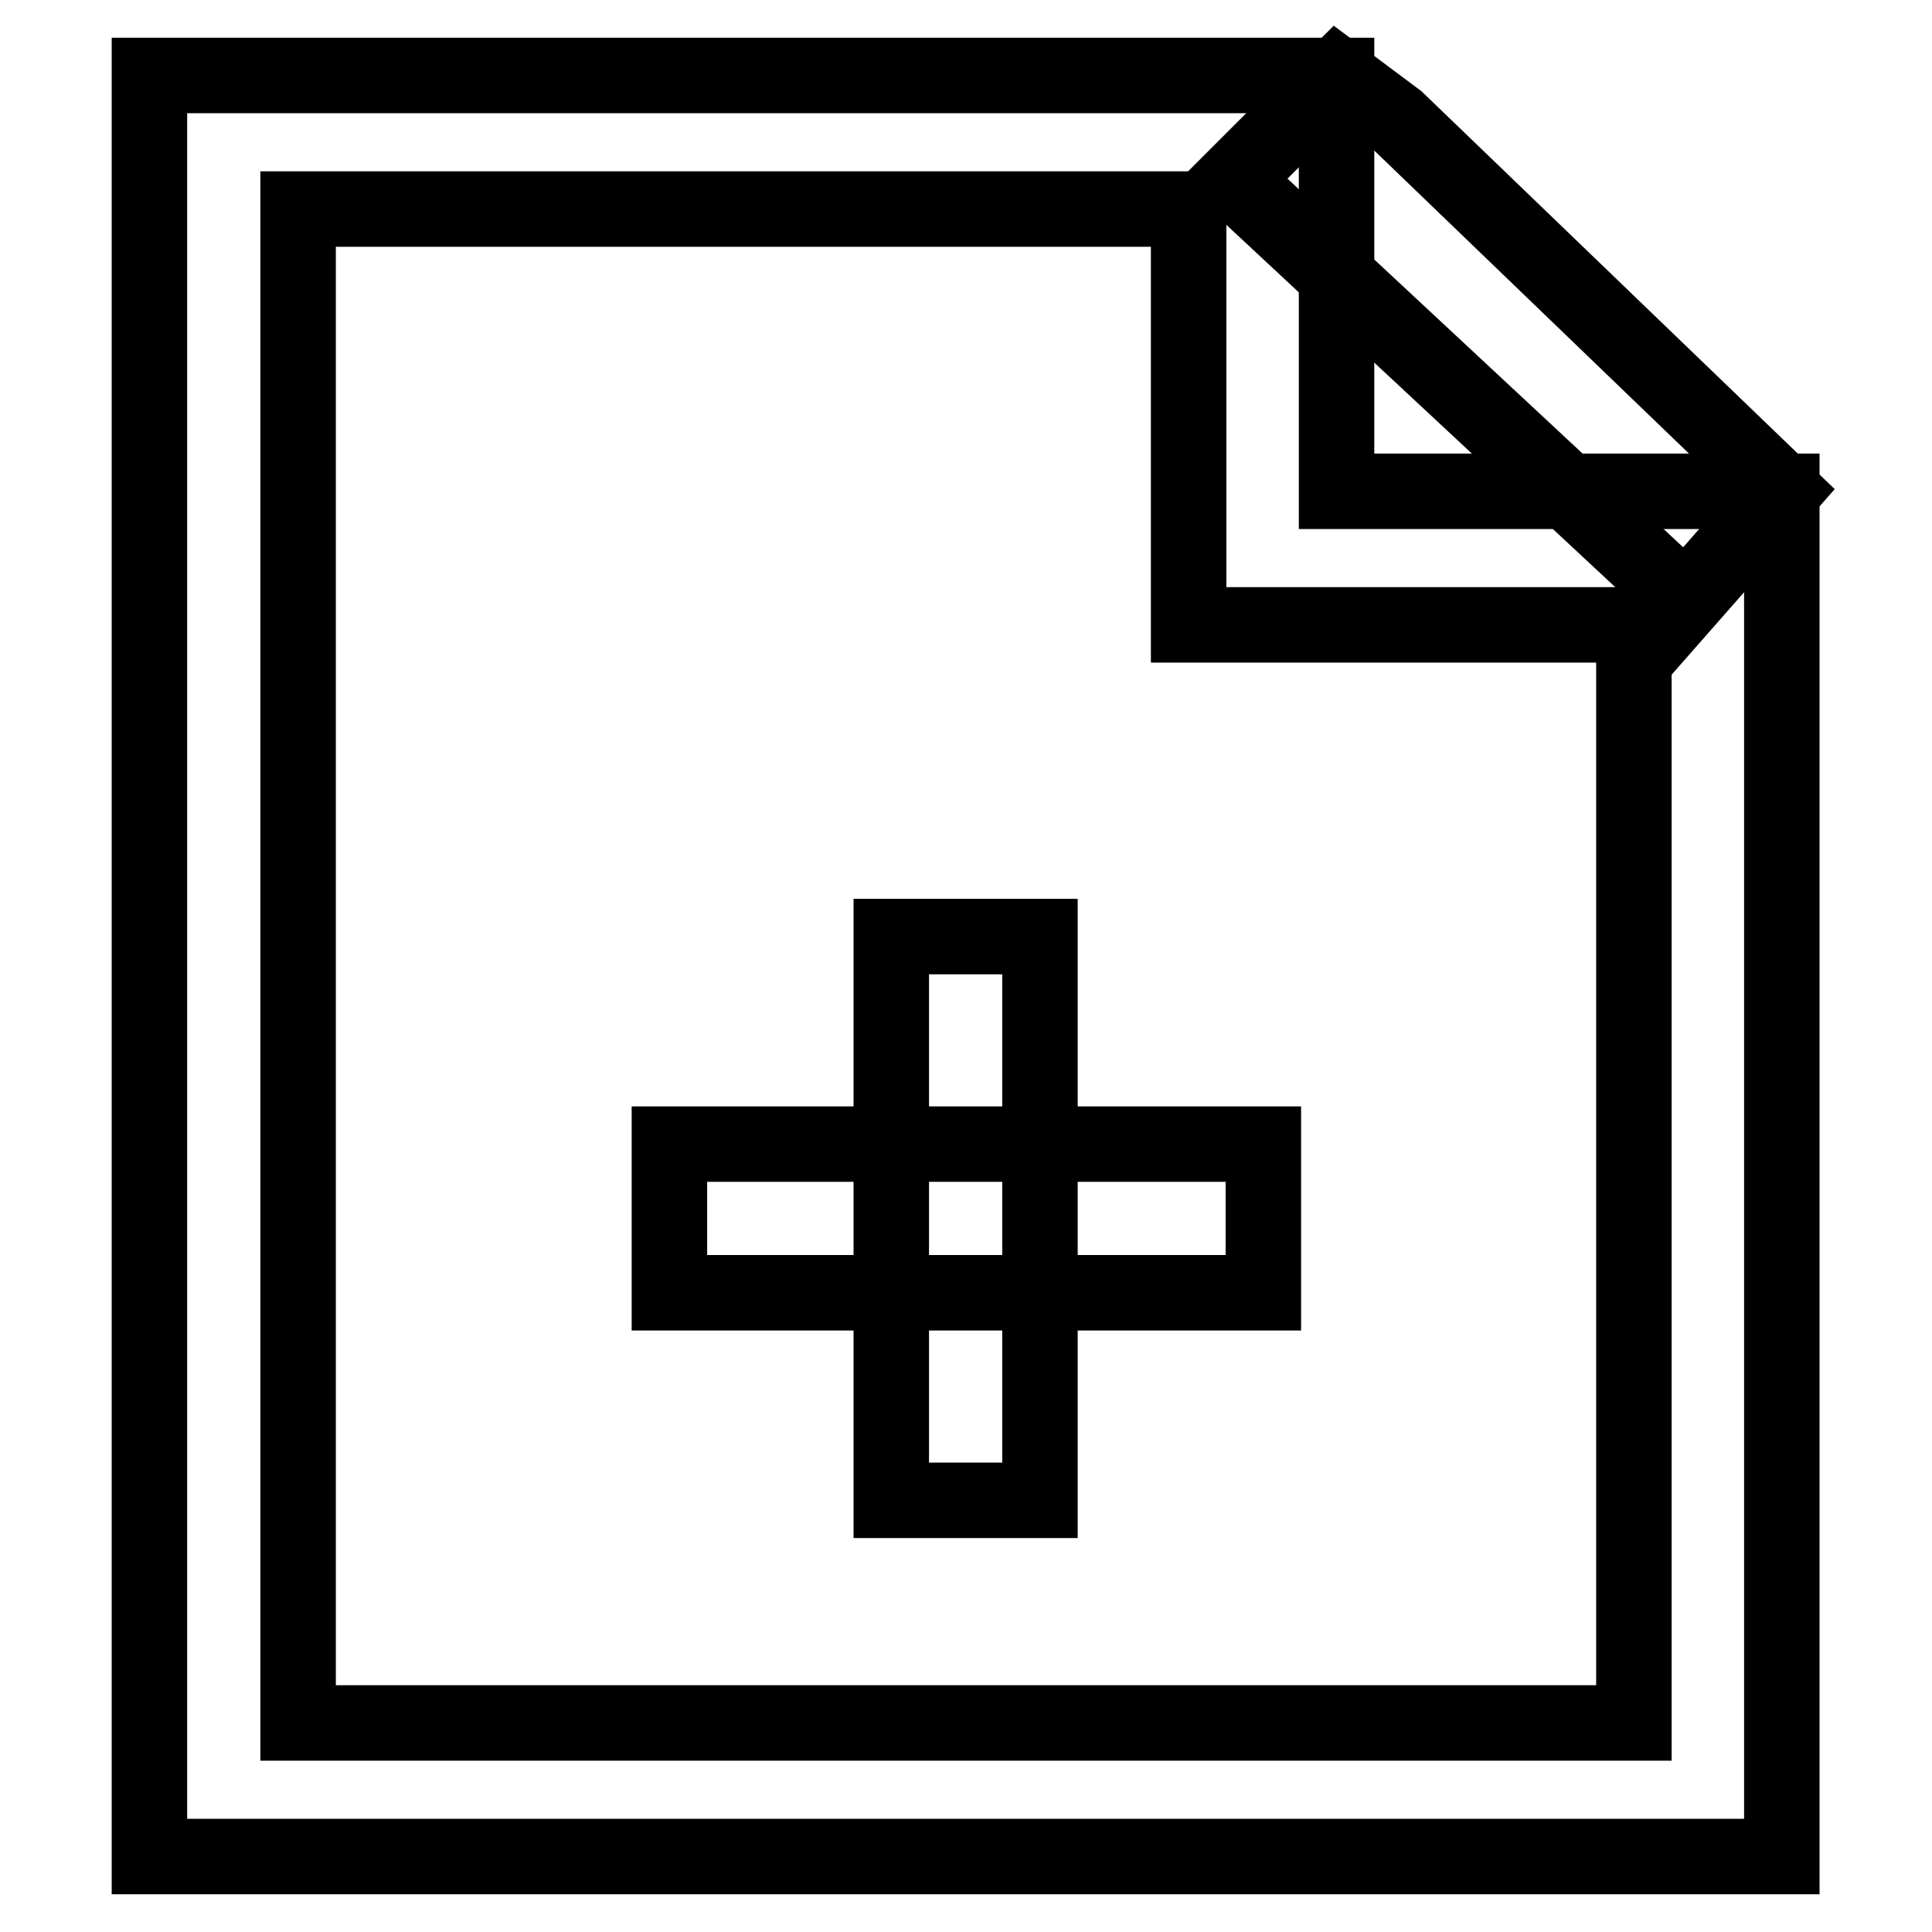 <?xml version="1.0" encoding="utf-8"?>
<!-- Svg Vector Icons : http://www.onlinewebfonts.com/icon -->
<!DOCTYPE svg PUBLIC "-//W3C//DTD SVG 1.1//EN" "http://www.w3.org/Graphics/SVG/1.1/DTD/svg11.dtd">
<svg version="1.1" xmlns="http://www.w3.org/2000/svg" xmlns:xlink="http://www.w3.org/1999/xlink" x="0px" y="0px" viewBox="0 0 256 256" enable-background="new 0 0 256 256" xml:space="preserve">
<g> <path stroke-width="10" fill-opacity="0" stroke="#000000"  d="M236.2,246H19.8V10h157.3v55.1h59V246L236.2,246z M39.5,228.3h177V82.8h-59V27.7h-118V228.3z"/> <path stroke-width="10" fill-opacity="0" stroke="#000000"  d="M222.4,80.8l-2-3.9l-57-53.1L177.2,10l7.9,5.9l51.1,49.2L222.4,80.8z M157.5,171.3H88.7v-19.7h78.7v19.7 H157.5z"/> <path stroke-width="10" fill-opacity="0" stroke="#000000"  d="M137.8,198.8h-19.7v-74.7h19.7v7.9V198.8z"/></g>
</svg>